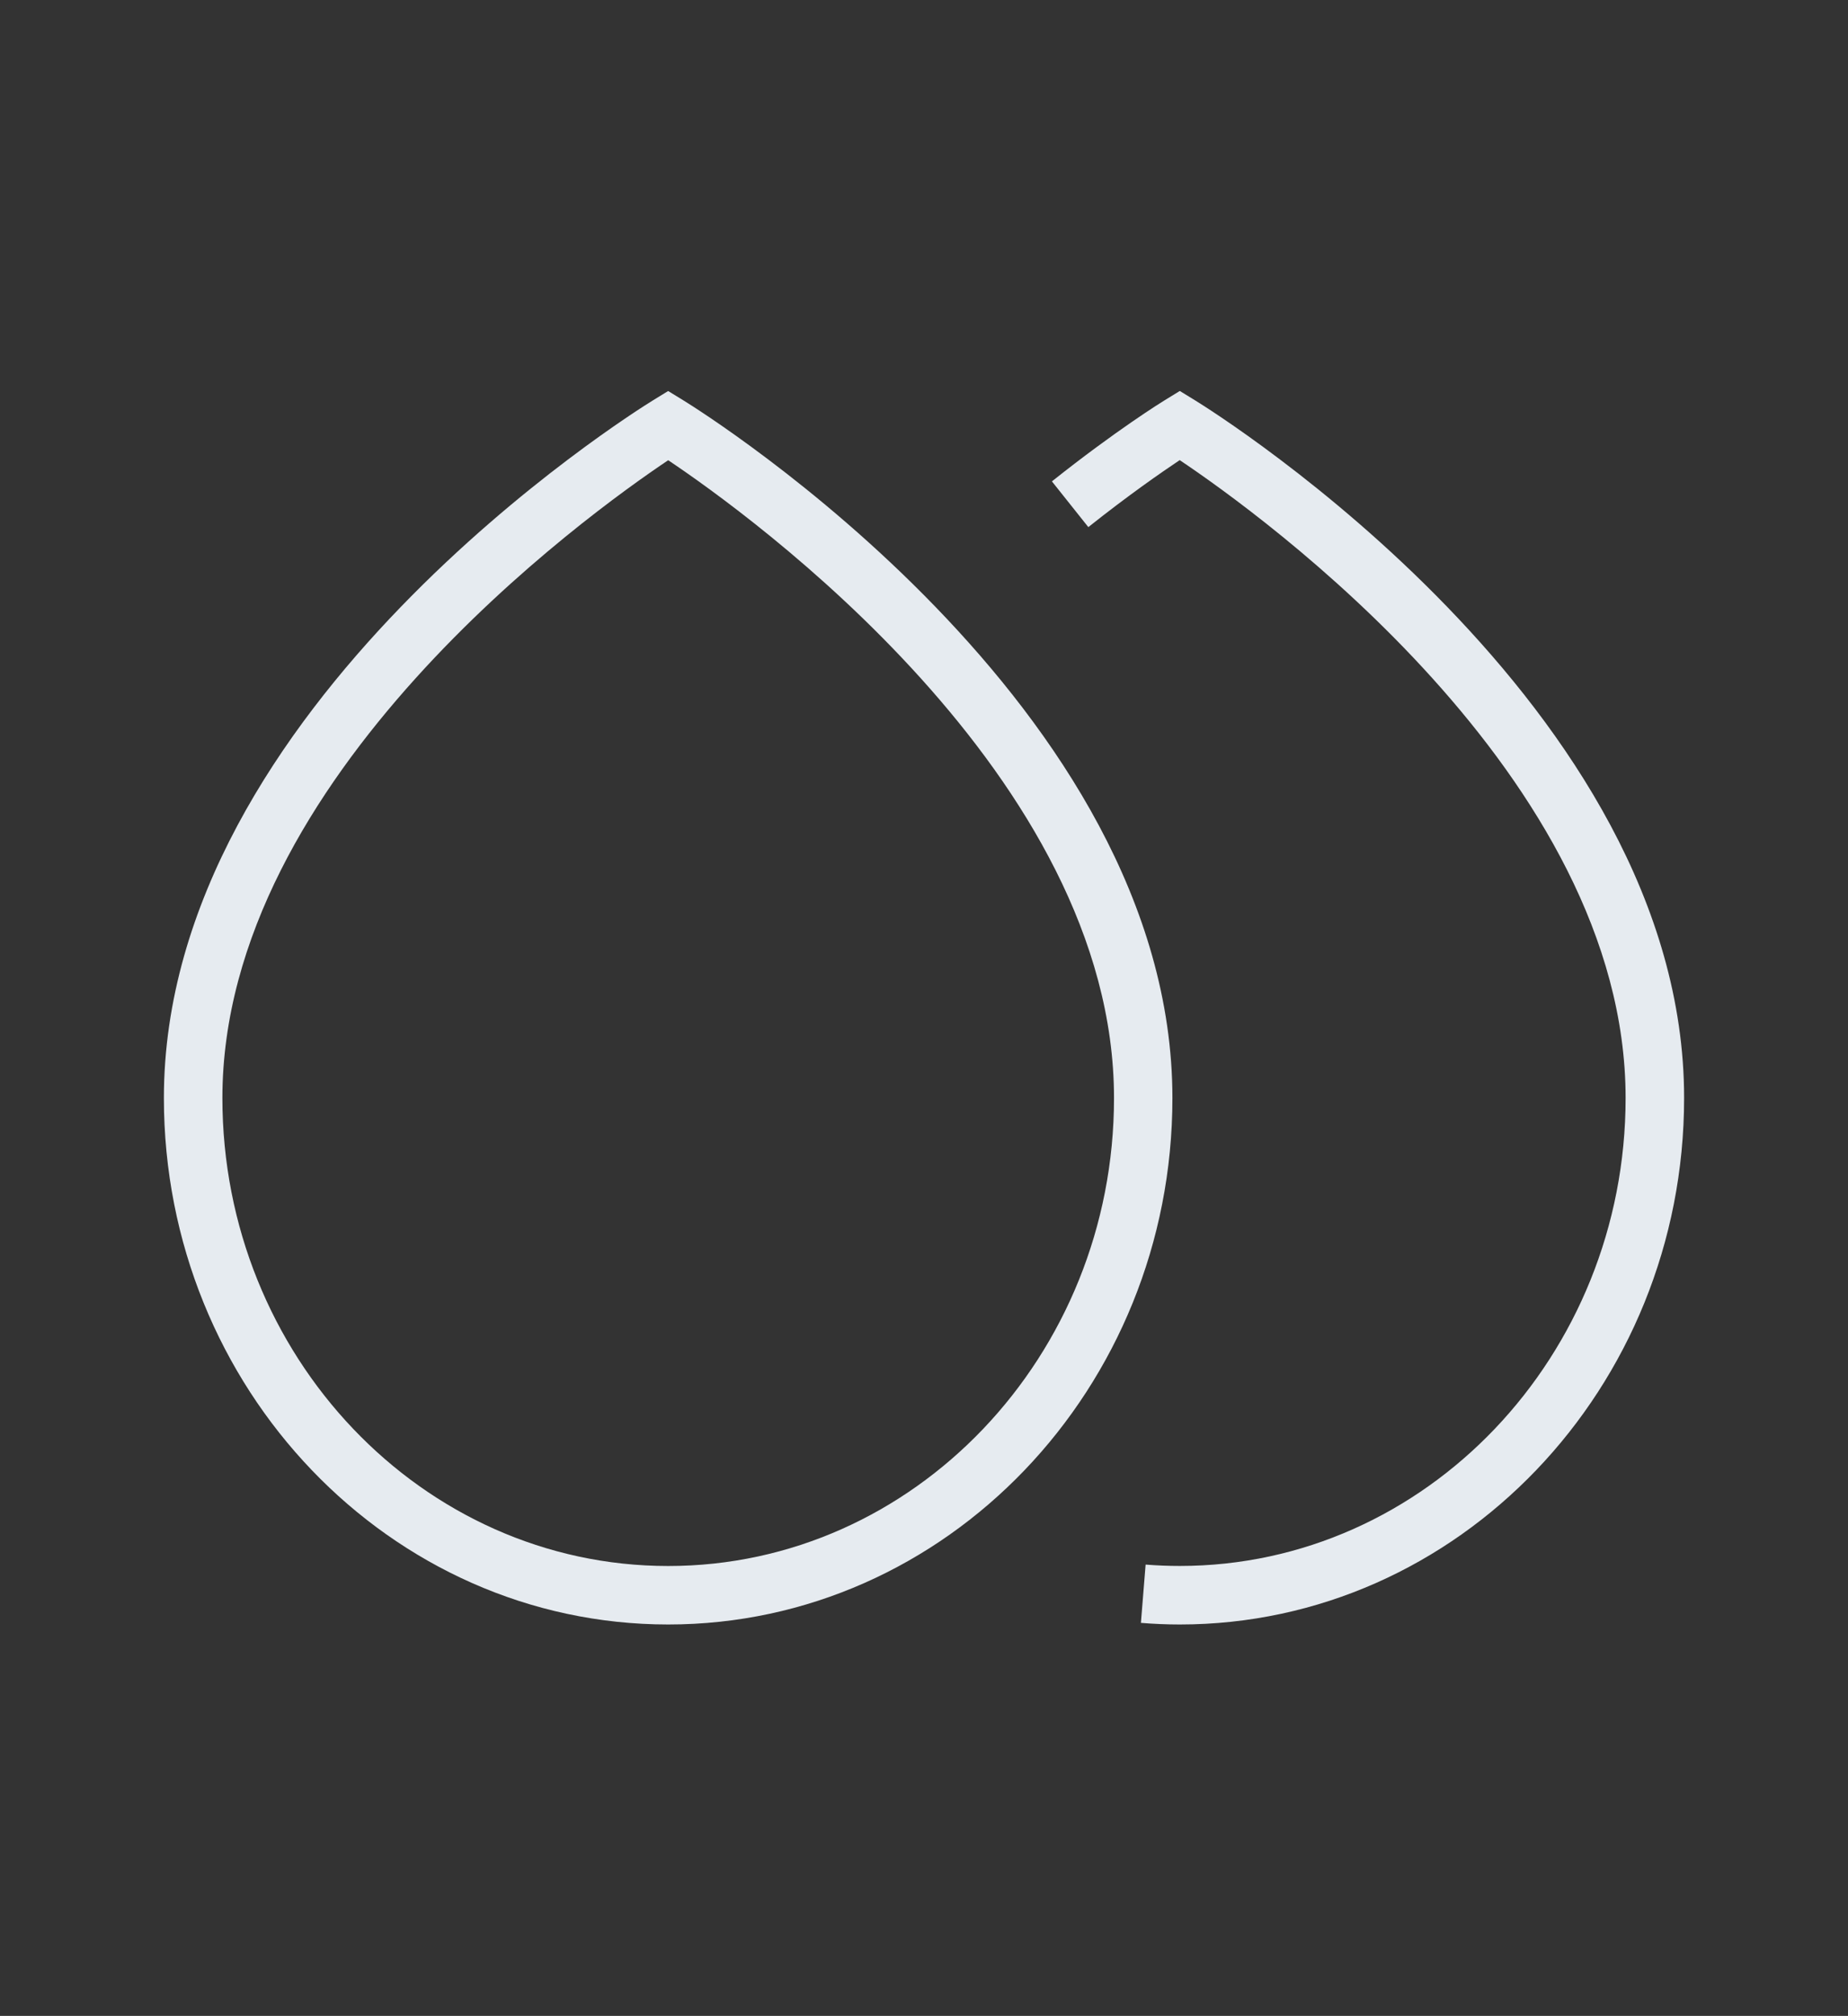 <svg xmlns="http://www.w3.org/2000/svg" xmlns:xlink="http://www.w3.org/1999/xlink" id="Layer_1" x="0px" y="0px" viewBox="0 0 365.45 398.47" style="enable-background:new 0 0 365.45 398.47;" xml:space="preserve"><rect x="0" y="0" width="365.45" height="398.47" fill="#333333" stroke="none"/><style type="text/css">	.st0{fill:#E6EBF0;}</style><g>	<g>		<path class="st0" d="M132.14,321.1c-54.99,0-99.73-46.68-99.73-104.06c0-77.49,92.75-135.46,96.69-137.89l3.03-1.86l3.03,1.86    c3.95,2.43,96.69,60.4,96.69,137.89C231.86,274.42,187.13,321.1,132.14,321.1z M132.14,90.97    c-15.83,10.6-88.16,62.51-88.16,126.07c0,51,39.55,92.5,88.16,92.5c48.61,0,88.16-41.5,88.16-92.5    C220.3,153.48,147.97,101.57,132.14,90.97z"></path>	</g>	<g>		<path class="st0" d="M233.31,321.1c-2.59,0-5.14-0.11-7.69-0.32l0.93-11.52c2.24,0.18,4.49,0.27,6.76,0.27    c48.61,0,88.16-41.5,88.16-92.5c0-63.57-72.36-115.49-88.18-126.08c-3.61,2.41-10.16,6.95-18.07,13.24l-7.2-9.04    c12.69-10.1,21.86-15.77,22.26-16.01l3.03-1.86l3.03,1.86c3.95,2.43,96.7,60.4,96.7,137.89    C333.04,274.42,288.3,321.1,233.31,321.1z"></path>	</g></g></svg>